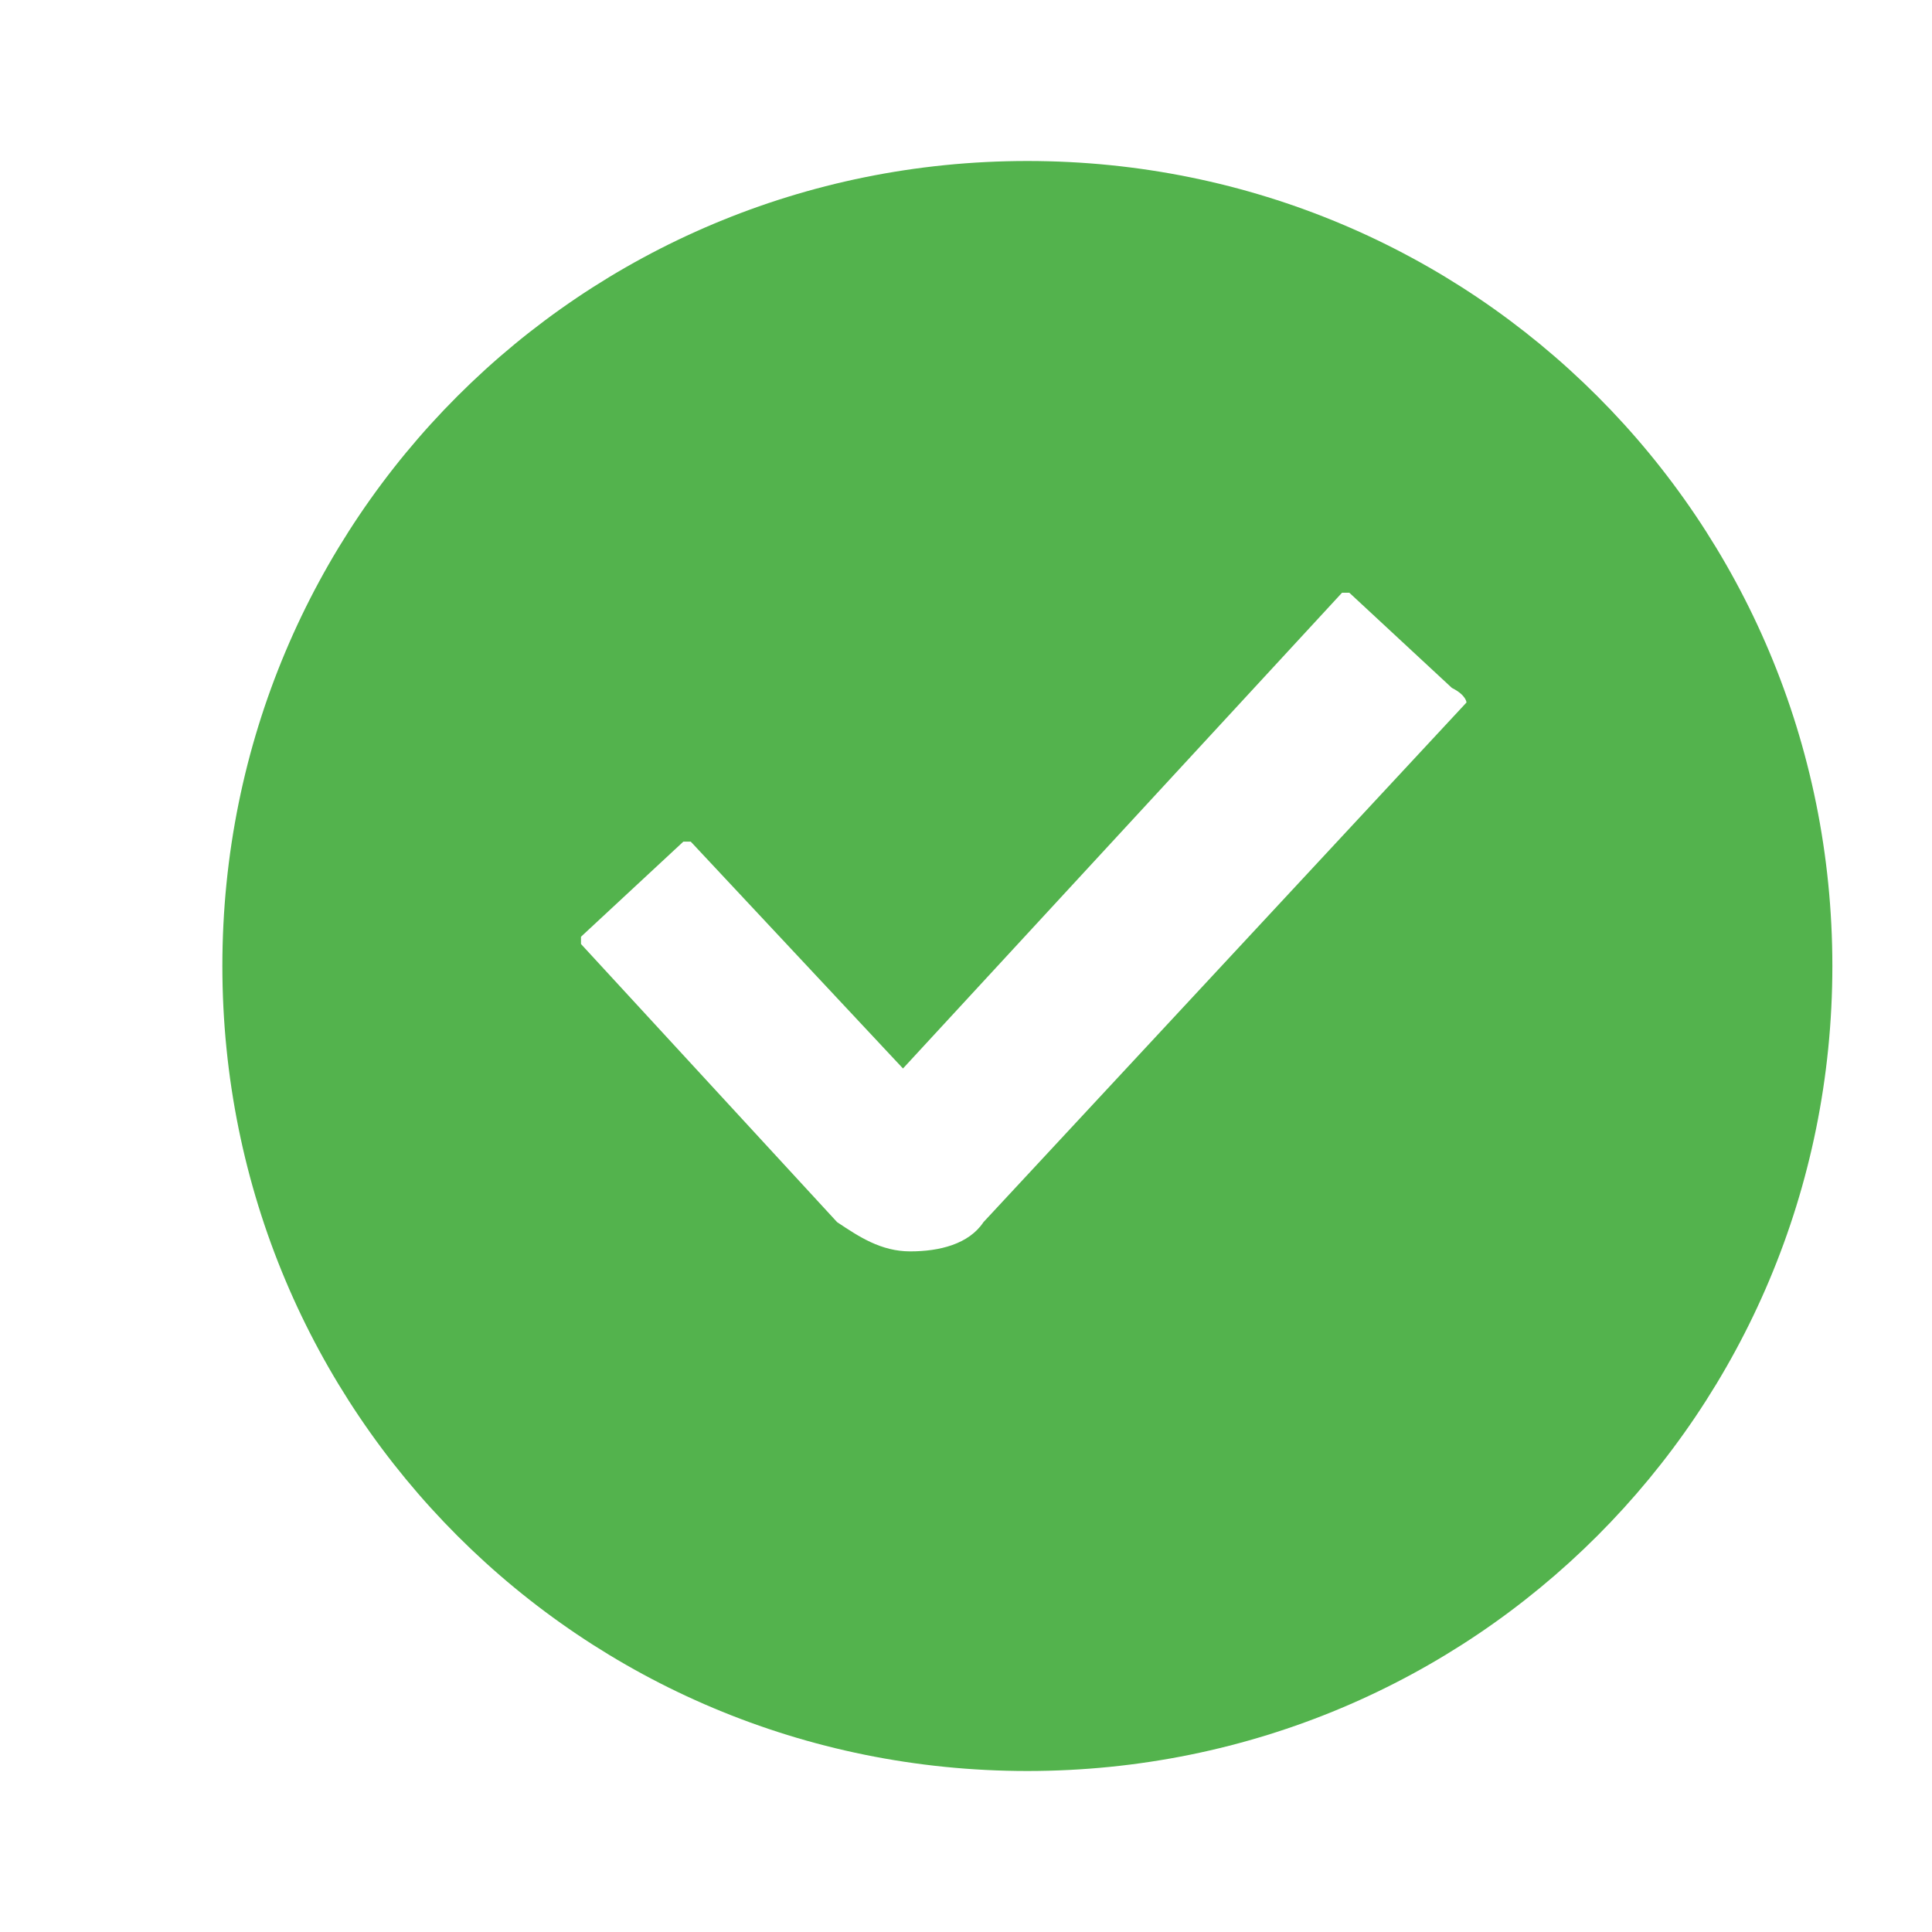 <svg width="21" height="21" viewBox="0 0 21 21" fill="none" xmlns="http://www.w3.org/2000/svg">
    <path d="M11.167 1.75C6.315 1.75 2.417 5.648 2.417 10.5C2.417 15.352 6.315 19.25 11.167 19.25C16.019 19.25 19.917 15.352 19.917 10.5C19.917 5.648 16.019 1.75 11.167 1.75ZM15.94 7.636L10.69 13.284C10.531 13.523 10.212 13.602 9.894 13.602C9.576 13.602 9.337 13.443 9.099 13.284L6.315 10.261V10.182L7.428 9.148H7.508L9.815 11.614L14.587 6.443H14.667L15.781 7.477C15.94 7.557 15.94 7.636 15.94 7.636Z" fill="#53B34D"/>
</svg>
    